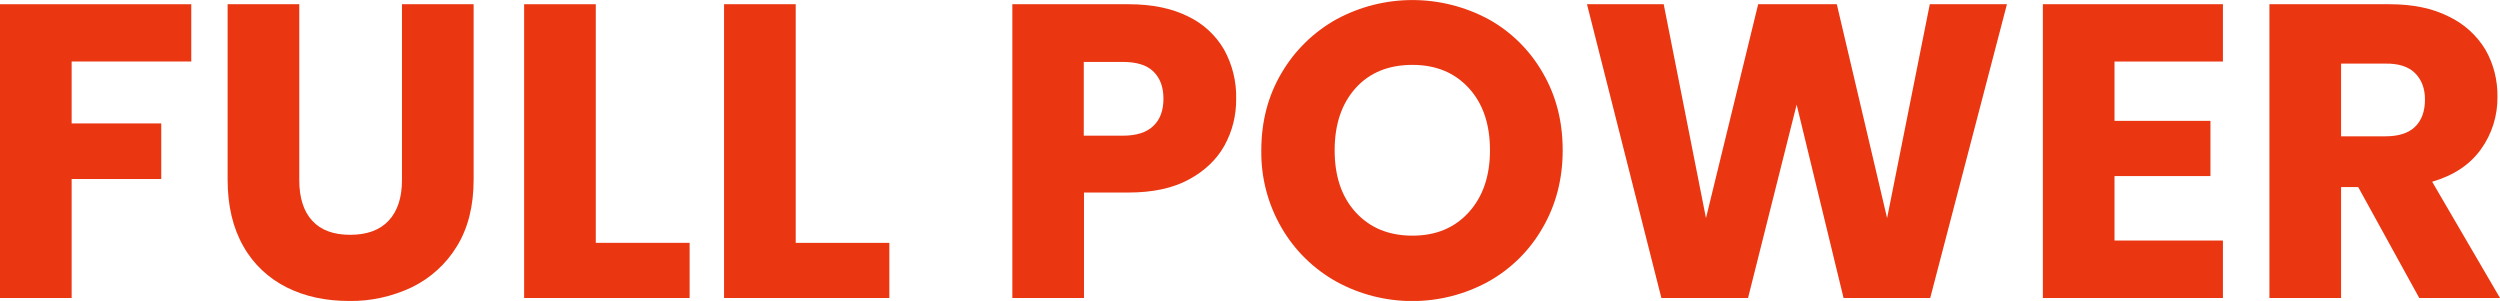 <?xml version="1.0" encoding="utf-8"?>
<!-- Generator: Adobe Illustrator 24.1.2, SVG Export Plug-In . SVG Version: 6.00 Build 0)  -->
<svg version="1.1" id="レイヤー_1" xmlns="http://www.w3.org/2000/svg" xmlns:xlink="http://www.w3.org/1999/xlink" x="0px"
	 y="0px" viewBox="0 0 1182.9 142.4" style="enable-background:new 0 0 1182.9 142.4;" xml:space="preserve">
<style type="text/css">
	.st0{fill:#EA3611;}
</style>
<g>
	<g>
		<path class="st0" d="M90.5,2v27.1H33.9v29.3h42.4v26.3H33.9V141H0V2H90.5z"/>
		<path class="st0" d="M141.6,2v83.2c0,8.3,2,14.7,6.1,19.2c4.1,4.5,10.1,6.7,18,6.7c7.9,0,14-2.2,18.2-6.7s6.3-10.9,6.3-19.2V2
			h33.9v83c0,12.4-2.6,22.9-7.9,31.5c-5.1,8.4-12.5,15.1-21.3,19.4c-9.3,4.4-19.5,6.7-29.8,6.5c-11,0-20.8-2.1-29.4-6.4
			c-8.6-4.3-15.8-11-20.5-19.4c-5-8.7-7.5-19.2-7.5-31.6V2H141.6z"/>
		<path class="st0" d="M281.9,114.9h44.4V141H248V2h33.9L281.9,114.9z"/>
		<path class="st0" d="M376.4,114.9h44.4V141h-78.2V2h33.9V114.9z"/>
		<path class="st0" d="M579.4,68.8c-3.7,6.7-9.4,12.1-17,16.2c-7.6,4.1-17.1,6.1-28.5,6.1h-21V141H479V2h54.9
			c11.1,0,20.4,1.9,28.1,5.7c7.2,3.4,13.2,8.9,17.2,15.8c3.9,7.1,5.9,15.1,5.7,23.2C585,54.5,583.1,62.1,579.4,68.8z M545.7,59.6
			c3.2-3,4.8-7.3,4.8-12.9s-1.6-9.8-4.8-12.9s-8-4.5-14.5-4.5h-18.4v34.9h18.4C537.7,64.2,542.5,62.7,545.7,59.6z"/>
		<path class="st0" d="M632.4,133.3c-10.8-6-19.8-14.8-26-25.5c-6.5-11.2-9.8-23.8-9.6-36.7c0-13.6,3.2-25.8,9.6-36.6
			c6.2-10.6,15.2-19.4,26-25.4C654.8-3,681.8-3,704.3,9.1C715,15,723.9,23.8,730,34.5c6.3,10.8,9.4,23,9.4,36.6
			c0,13.6-3.2,25.9-9.5,36.7c-6.1,10.7-15,19.5-25.8,25.5C681.8,145.5,654.7,145.5,632.4,133.3L632.4,133.3z M695,100.4
			c6.7-7.4,10-17.2,10-29.3c0-12.3-3.3-22.1-10-29.4s-15.5-11-26.7-11c-11.2,0-20.2,3.6-26.8,10.9s-10,17.1-10,29.5
			c0,12.3,3.3,22.1,10,29.4c6.7,7.3,15.6,11,26.8,11C679.5,111.5,688.3,107.8,695,100.4z"/>
		<path class="st0" d="M949.6,2l-36.3,139h-41l-22.2-91.5l-23,91.5h-41L750.9,2h36.3l20,101.2L831.9,2h37.2l23.8,101.2L913.1,2
			H949.6z"/>
		<path class="st0" d="M1000.5,29.1v28.1h45.4v26.1h-45.4v30.5h51.3V141h-85.2V2h85.2v27.1H1000.5z"/>
		<path class="st0" d="M1144.7,141l-28.9-52.5h-8.1V141h-33.9V2h56.8c11,0,20.3,1.9,28,5.8c7.2,3.4,13.3,8.9,17.4,15.7
			c3.9,6.8,5.8,14.5,5.7,22.3c0.1,8.9-2.6,17.6-7.8,24.8c-5.2,7.3-12.9,12.4-23.1,15.4l32.1,55H1144.7z M1107.7,64.5h21
			c6.2,0,10.9-1.5,14-4.5s4.7-7.3,4.7-12.9c0-5.3-1.6-9.4-4.7-12.5s-7.8-4.6-14-4.5h-21V64.5z"/>
	</g>
</g>
</svg>
